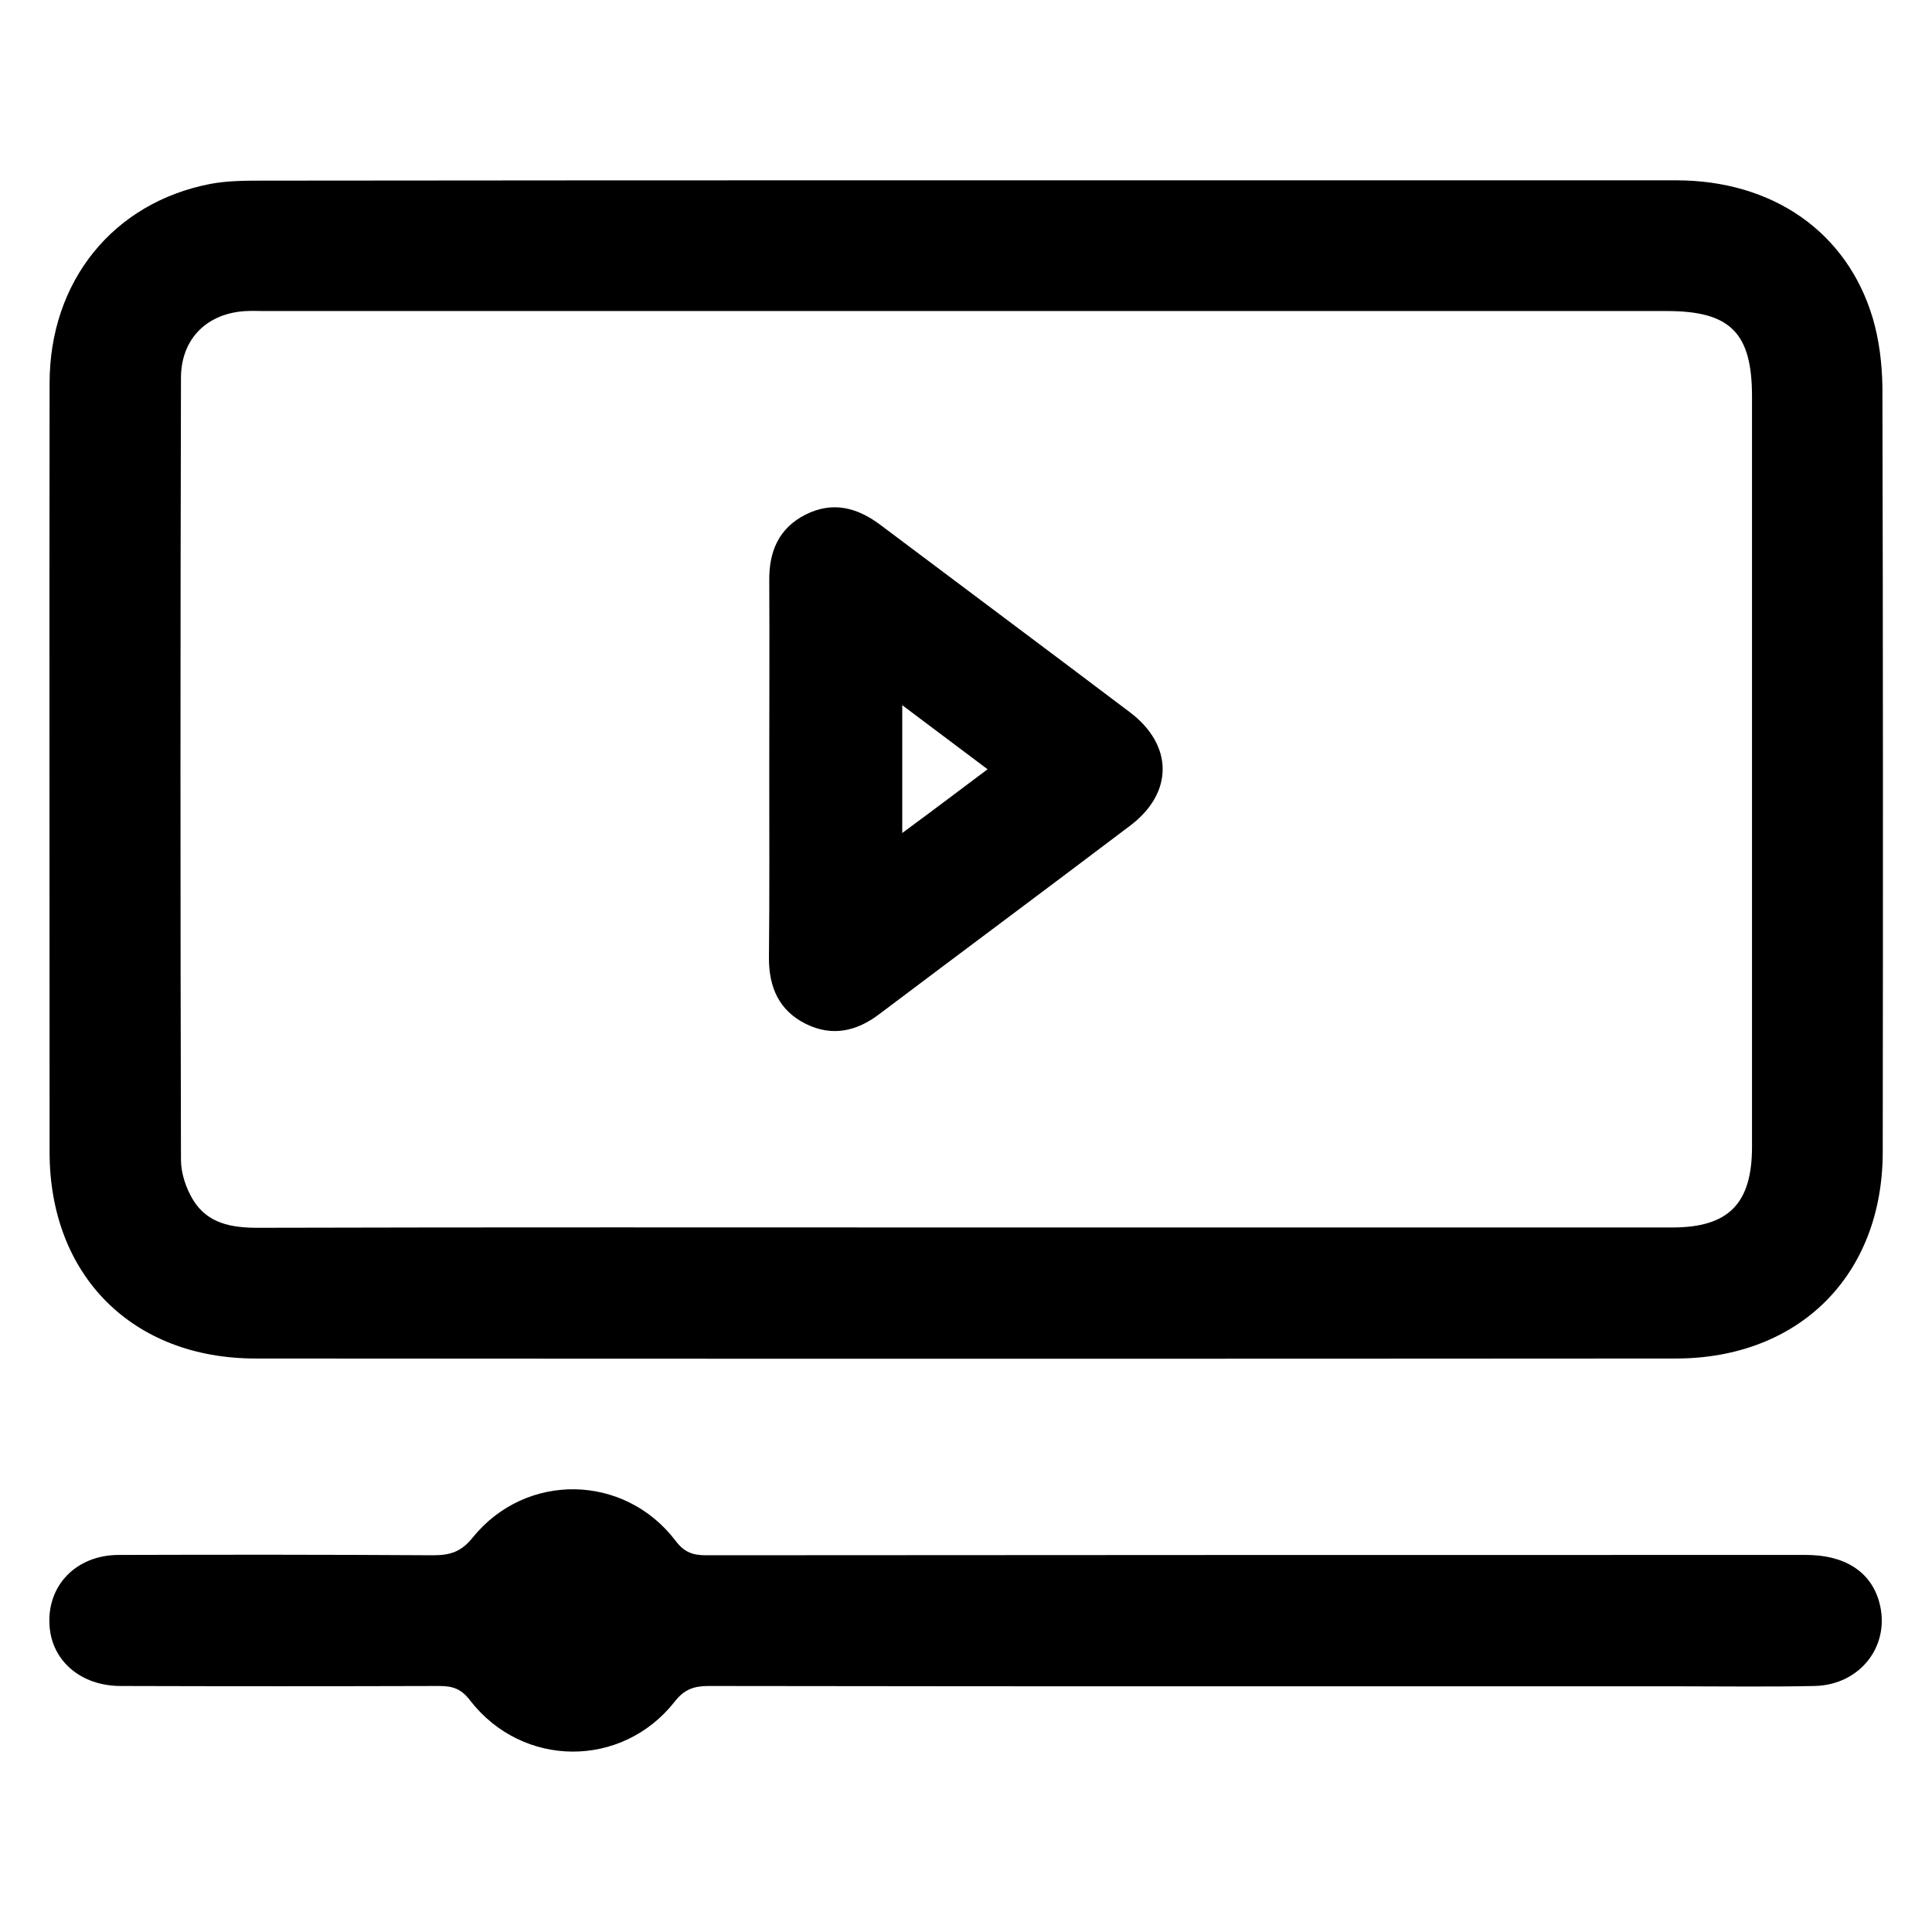 <?xml version="1.0" encoding="utf-8"?>
<!-- Generator: Adobe Illustrator 23.0.0, SVG Export Plug-In . SVG Version: 6.00 Build 0)  -->
<svg version="1.1" id="Layer_1" xmlns="http://www.w3.org/2000/svg" xmlns:xlink="http://www.w3.org/1999/xlink" x="0px" y="0px"
	 viewBox="0 0 600 600" style="enable-background:new 0 0 600 600;" xml:space="preserve">
<g>
	<path d="M300.2,56c73.4,0,146.9,0,220.3,0c30,0,53.1,16,61.1,42.8c2,6.8,2.9,14.2,3,21.4c0.2,79.2,0.2,158.4,0.1,237.5
		c0,38.3-25.9,64.1-64.1,64.2c-147.1,0.1-294.1,0.1-441.2,0c-38.3,0-64-25.8-64-64.1c0-79.6-0.1-159.2,0-238.8
		c0-31.7,19.8-56.1,50-61.9c5.4-1,11-1,16.5-1C154.6,56,227.4,56,300.2,56z M299.7,381.2c73.2,0,146.4,0,219.7,0
		c17.4,0,24.7-7.4,24.7-25c0-77.7,0-155.4,0-233.1c0-19.7-6.7-26.5-26.4-26.5c-145.2,0-290.3,0-435.5,0c-1.9,0-3.8-0.1-5.7,0
		c-12.2,0.6-20.3,8.6-20.3,20.8C56,198.4,56,279.3,56.2,360.2c0,4.2,1.6,8.9,3.8,12.5c4.5,7.3,11.9,8.6,20,8.6
		C153.2,381.1,226.4,381.2,299.7,381.2z"/>
	<path d="M390.6,523.7c-56.8,0-113.7,0-170.5-0.1c-4.5,0-7.6,1-10.6,4.9c-16.4,20.8-47.2,20.6-63.5-0.4c-2.7-3.6-5.4-4.5-9.5-4.5
		c-33,0.1-66,0.1-99,0c-12.3,0-21.3-7.7-22.1-18.5c-1-12.6,8.2-22.2,21.5-22.2c32.6-0.1,65.1-0.1,97.7,0.1c5.2,0,8.7-1.1,12.2-5.5
		c16.5-20.4,47.1-19.9,63,1c2.7,3.6,5.4,4.5,9.5,4.5c113.9-0.1,227.7-0.1,341.6-0.1c12,0,20.1,5.2,22.7,14.6
		c3.7,13.3-5.7,25.8-20.1,26.1c-14,0.3-28.1,0.1-42.1,0.1C477.8,523.7,434.2,523.7,390.6,523.7z"/>
	<path d="M238.9,239c0-19.6,0.1-39.1,0-58.7c-0.1-9.1,3-16.3,11.3-20.5c8.4-4.2,16-2.2,23.2,3.2c25.8,19.4,51.7,38.7,77.5,58.2
		c13.5,10.2,13.6,25,0.1,35.2c-25.9,19.6-52,39-78,58.6c-7,5.3-14.6,7-22.7,3c-8.3-4.1-11.5-11.3-11.5-20.4
		C239,278.1,238.9,258.6,238.9,239z M306.7,238.9c-9.2-6.9-17.6-13.2-26.5-19.9c0,13.8,0,26.3,0,39.7
		C289.3,252,297.5,245.8,306.7,238.9z"/>
</g>
</svg>
